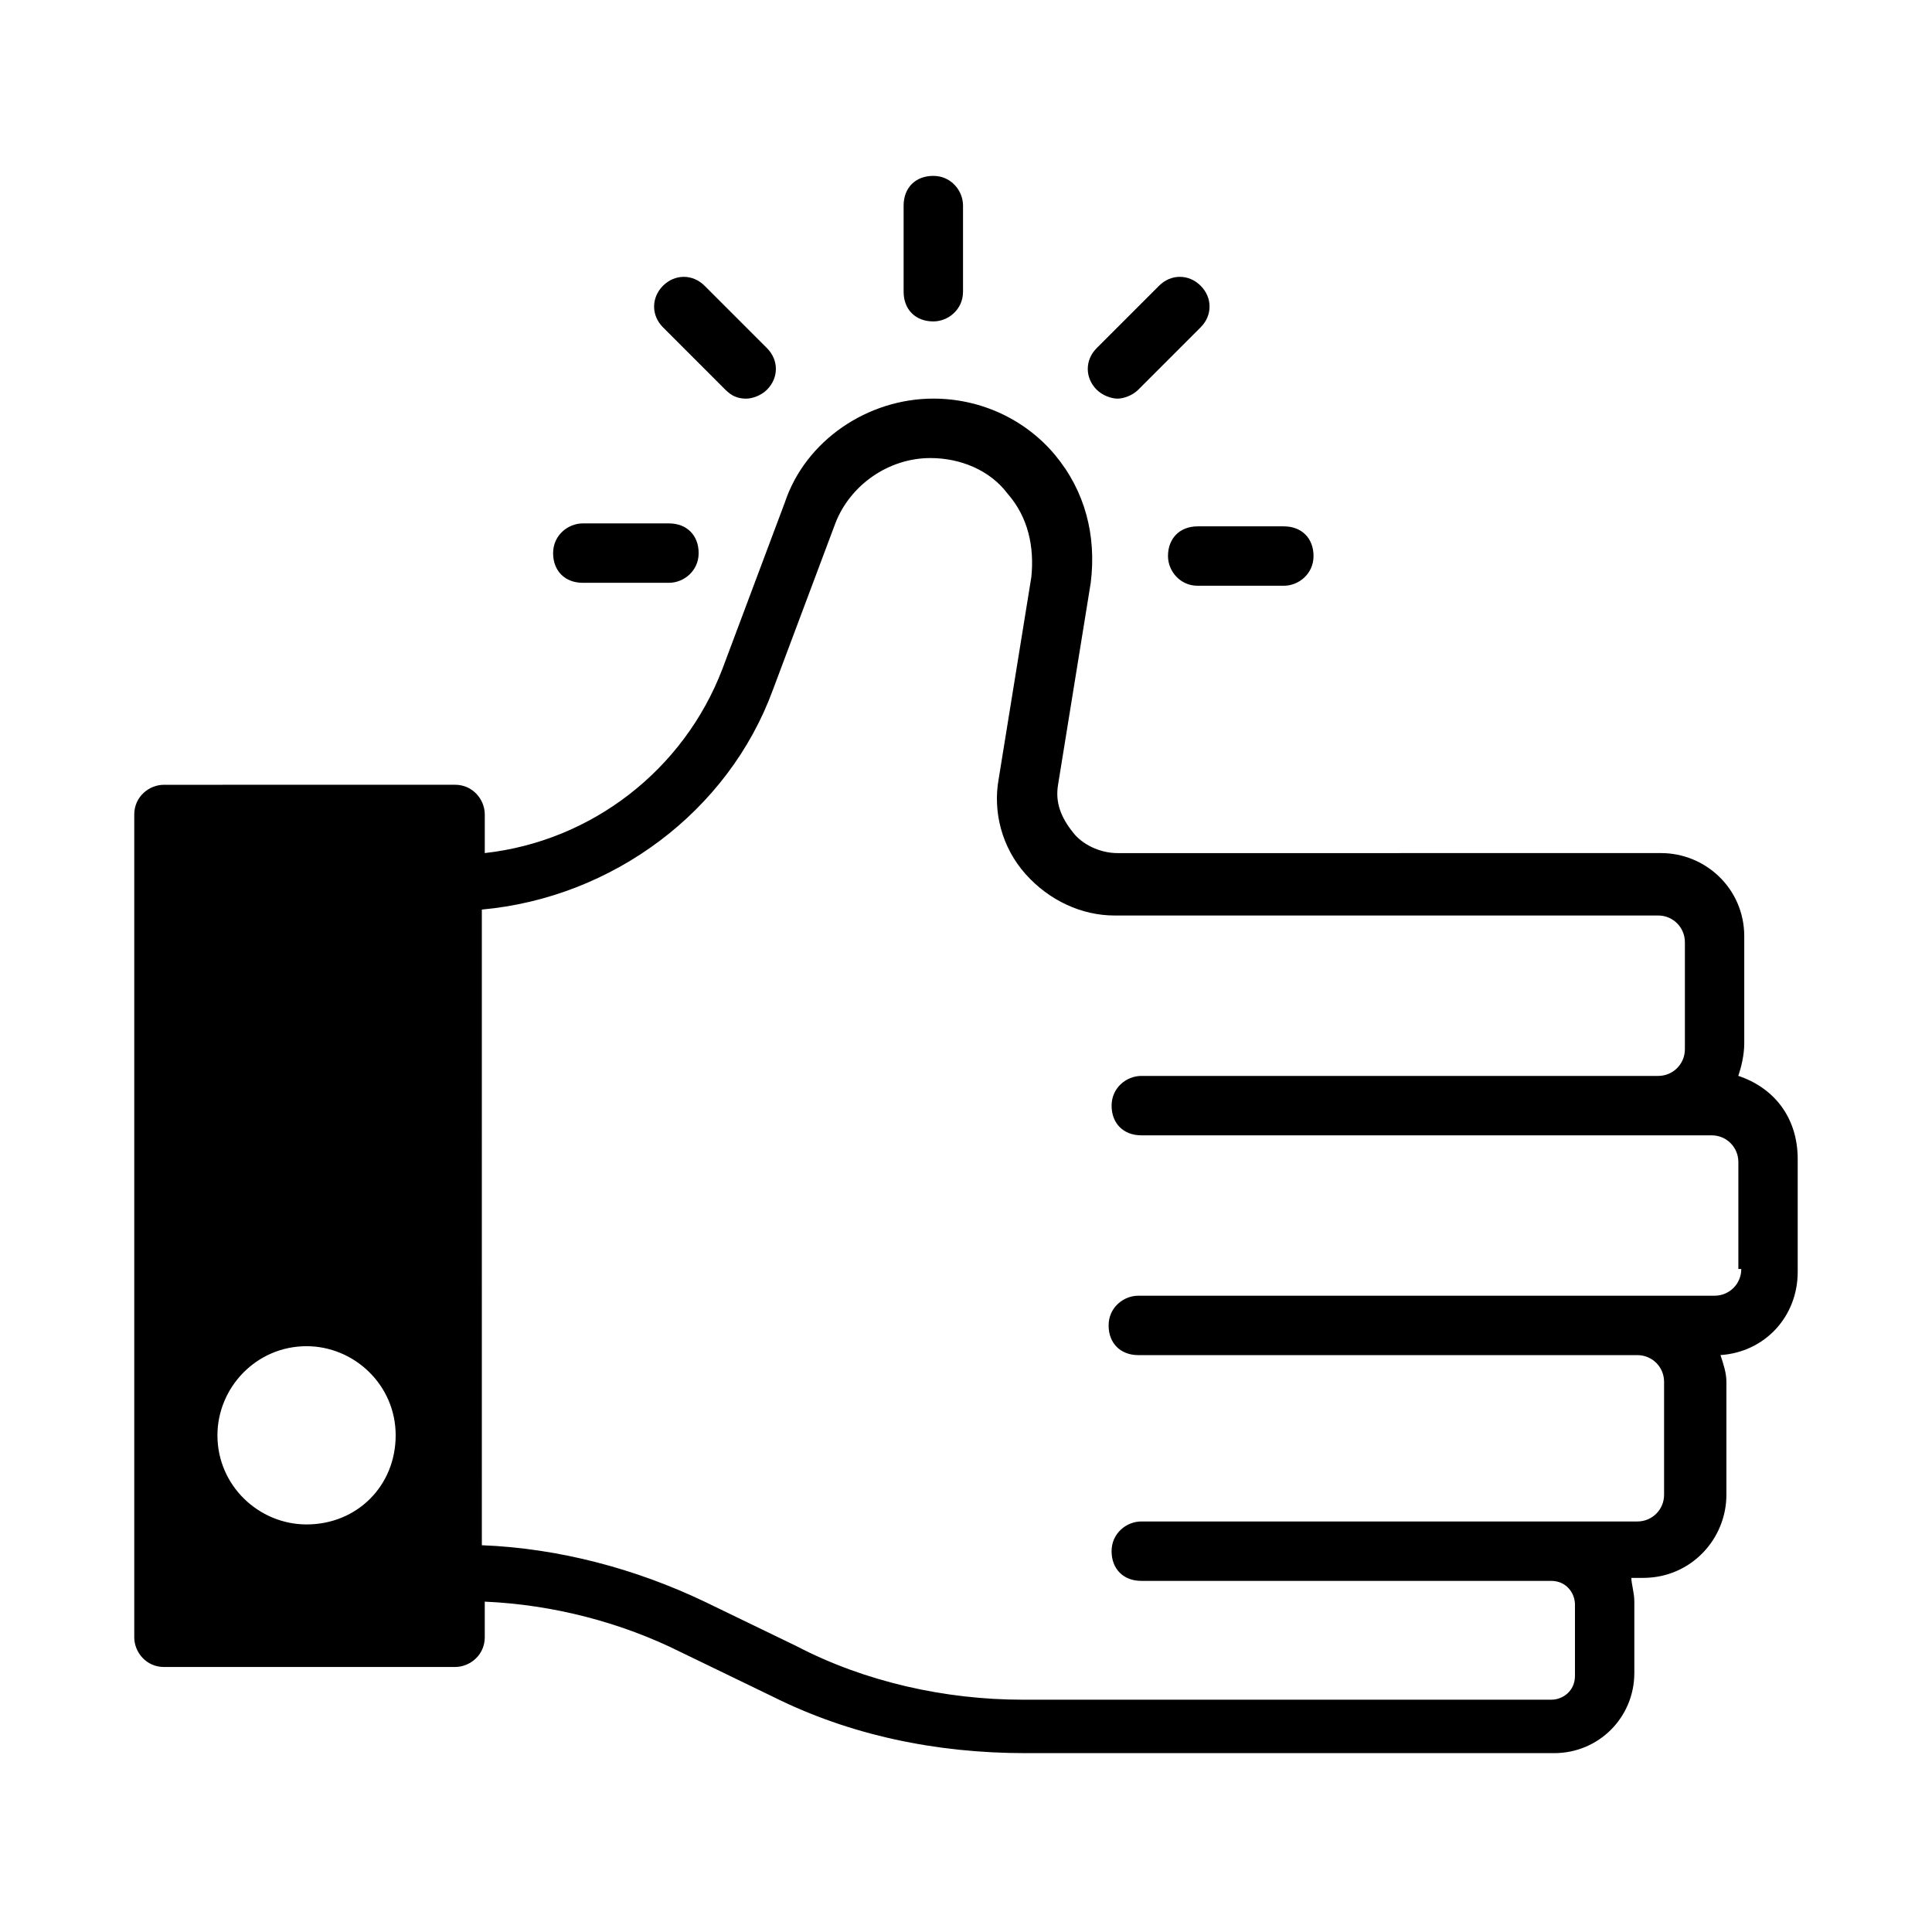 <?xml version="1.0" encoding="UTF-8"?>
<!-- Uploaded to: SVG Repo, www.svgrepo.com, Generator: SVG Repo Mixer Tools -->
<svg fill="#000000" width="800px" height="800px" version="1.1" viewBox="144 144 512 512" xmlns="http://www.w3.org/2000/svg">
 <g>
  <path d="m604.67 429.12c0.789-2.363 1.574-5.512 1.574-8.66v-28.34c0-12.594-10.234-22.043-22.043-22.043l-144.06 0.004c-4.723 0-9.445-2.363-11.809-5.512-3.148-3.938-4.723-7.871-3.938-12.594l8.66-53.531c1.574-12.594-1.574-24.402-9.445-33.852-7.871-9.445-19.68-14.957-32.273-14.957-17.32 0-33.852 11.02-39.359 27.551l-16.531 44.082c-10.234 26.766-34.637 45.656-62.977 48.805v-10.234c0-3.938-3.148-7.871-7.871-7.871l-77.148 0.008c-3.938 0-7.871 3.148-7.871 7.871v218.05c0 3.938 3.148 7.871 7.871 7.871h77.145c3.938 0 7.871-3.148 7.871-7.871v-9.445c18.105 0.789 36.211 5.512 51.957 13.383l24.402 11.809c20.469 10.234 43.297 14.957 66.914 14.957h140.12c11.809 0 21.254-9.445 21.254-21.254v-18.895c0-2.363-0.789-4.723-0.789-6.297h3.148c12.594 0 22.043-10.234 22.043-22.043v-29.914c0-2.363-0.789-4.723-1.574-7.086 11.809-0.789 20.469-10.234 20.469-22.043v-29.914c0-11.02-6.297-18.891-15.742-22.039zm-379.43 118.87c-12.594 0-23.617-10.234-23.617-23.617 0-12.594 10.234-23.617 23.617-23.617 12.594 0 23.617 10.234 23.617 23.617s-10.234 23.617-23.617 23.617zm380.22-67.699c0 3.938-3.148 7.086-7.086 7.086h-152.71c-3.938 0-7.871 3.148-7.871 7.871s3.148 7.871 7.871 7.871h132.25c3.938 0 7.086 3.148 7.086 7.086v29.914c0 3.938-3.148 7.086-7.086 7.086h-131.46c-3.938 0-7.871 3.148-7.871 7.871s3.148 7.871 7.871 7.871h108.63c3.938 0 6.297 3.148 6.297 6.297v18.895c0 3.938-3.148 6.297-6.297 6.297h-140.12c-20.469 0-41.723-4.723-59.828-14.168l-24.402-11.809c-18.105-8.66-38.574-14.168-59.039-14.957l-0.004-168.46c34.637-3.148 65.336-25.977 77.145-58.254l16.531-44.082c3.938-10.234 14.168-17.32 25.191-17.32 7.871 0 15.742 3.148 20.469 9.445 5.512 6.297 7.086 14.168 6.297 22.043l-8.66 53.531c-1.574 8.66 0.789 18.105 7.086 25.191 6.297 7.086 14.957 11.02 23.617 11.02h144.06c3.938 0 7.086 3.148 7.086 7.086v28.34c0 3.938-3.148 7.086-7.086 7.086h-136.97c-3.938 0-7.871 3.148-7.871 7.871s3.148 7.871 7.871 7.871h151.14c3.938 0 7.086 3.148 7.086 7.086v28.336z"/>
  <path d="m391.34 229.18c3.938 0 7.871-3.148 7.871-7.871v-22.828c0-3.938-3.148-7.871-7.871-7.871s-7.871 3.148-7.871 7.871v22.828c0 4.723 3.148 7.871 7.871 7.871z"/>
  <path d="m453.53 291.36c0 3.938 3.148 7.871 7.871 7.871h22.828c3.938 0 7.871-3.148 7.871-7.871 0-4.723-3.148-7.871-7.871-7.871h-22.828c-4.723 0-7.871 3.148-7.871 7.871z"/>
  <path d="m298.45 298.45h22.828c3.938 0 7.871-3.148 7.871-7.871s-3.148-7.871-7.871-7.871h-22.828c-3.938 0-7.871 3.148-7.871 7.871s3.148 7.871 7.871 7.871z"/>
  <path d="m440.14 249.64c1.574 0 3.938-0.789 5.512-2.363l16.531-16.531c3.148-3.148 3.148-7.871 0-11.02-3.148-3.148-7.871-3.148-11.02 0l-16.531 16.531c-3.148 3.148-3.148 7.871 0 11.02 1.574 1.574 3.934 2.363 5.508 2.363z"/>
  <path d="m336.23 247.28c1.574 1.574 3.148 2.363 5.512 2.363 1.574 0 3.938-0.789 5.512-2.363 3.148-3.148 3.148-7.871 0-11.02l-16.531-16.531c-3.148-3.148-7.871-3.148-11.02 0-3.148 3.148-3.148 7.871 0 11.02z"/>
 </g>
</svg>